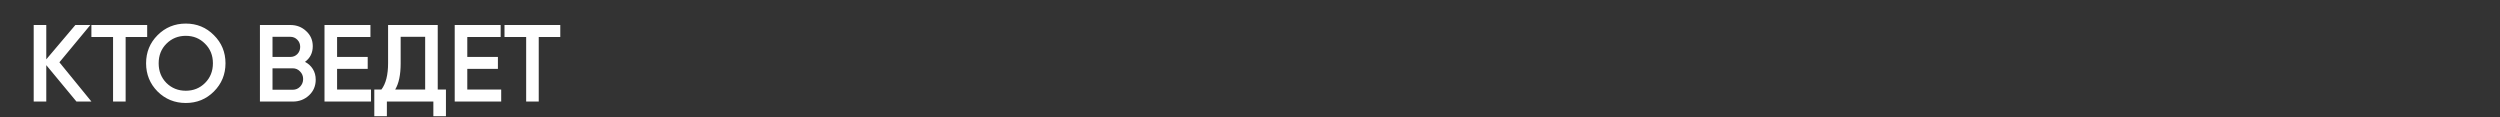<?xml version="1.0" encoding="UTF-8"?> <svg xmlns="http://www.w3.org/2000/svg" width="960" height="45" viewBox="0 0 960 45" fill="none"><rect x="0" y="0" width="960" height="45" fill="#333333" stroke="none"/><path d="M35.116 39H29.362L17.77 25.014V39H12.94V9.6H17.77V22.788L28.942 9.6H34.696L22.81 23.922L35.116 39ZM56.517 9.6V14.22H48.243V39H43.413V14.22H35.097V9.6H56.517ZM82.137 35.136C79.197 38.076 75.599 39.546 71.343 39.546C67.087 39.546 63.475 38.076 60.507 35.136C57.567 32.168 56.097 28.556 56.097 24.3C56.097 20.044 57.567 16.446 60.507 13.506C63.475 10.538 67.087 9.054 71.343 9.054C75.599 9.054 79.197 10.538 82.137 13.506C85.105 16.446 86.589 20.044 86.589 24.3C86.589 28.556 85.105 32.168 82.137 35.136ZM63.909 31.86C65.925 33.848 68.403 34.842 71.343 34.842C74.283 34.842 76.747 33.848 78.735 31.86C80.751 29.844 81.759 27.324 81.759 24.3C81.759 21.276 80.751 18.77 78.735 16.782C76.747 14.766 74.283 13.758 71.343 13.758C68.403 13.758 65.925 14.766 63.909 16.782C61.921 18.77 60.927 21.276 60.927 24.3C60.927 27.324 61.921 29.844 63.909 31.86ZM117.118 23.754C118.406 24.426 119.414 25.35 120.142 26.526C120.87 27.702 121.234 29.06 121.234 30.6C121.234 33.008 120.38 35.01 118.672 36.606C116.964 38.202 114.878 39 112.414 39H99.814V9.6H111.49C113.898 9.6 115.928 10.384 117.58 11.952C119.26 13.492 120.1 15.424 120.1 17.748C120.1 20.296 119.106 22.298 117.118 23.754ZM111.49 14.136H104.644V21.864H111.49C112.554 21.864 113.45 21.5 114.178 20.772C114.906 20.016 115.27 19.092 115.27 18C115.27 16.908 114.906 15.998 114.178 15.27C113.45 14.514 112.554 14.136 111.49 14.136ZM112.414 34.464C113.534 34.464 114.472 34.072 115.228 33.288C116.012 32.476 116.404 31.496 116.404 30.348C116.404 29.2 116.012 28.234 115.228 27.45C114.472 26.638 113.534 26.232 112.414 26.232H104.644V34.464H112.414ZM129.439 34.38H142.459V39H124.609V9.6H142.249V14.22H129.439V21.864H141.199V26.442H129.439V34.38ZM168.091 34.38H171.241V44.628H166.411V39H148.561V44.628H143.731V34.38H146.461C148.169 32.14 149.023 28.766 149.023 24.258V9.6H168.091V34.38ZM151.753 34.38H163.261V14.136H153.853V24.342C153.853 28.71 153.153 32.056 151.753 34.38ZM179.439 34.38H192.459V39H174.609V9.6H192.249V14.22H179.439V21.864H191.199V26.442H179.439V34.38ZM215.15 9.6V14.22H206.876V39H202.046V14.22H193.73V9.6H215.15Z" fill="white"></path></svg> 